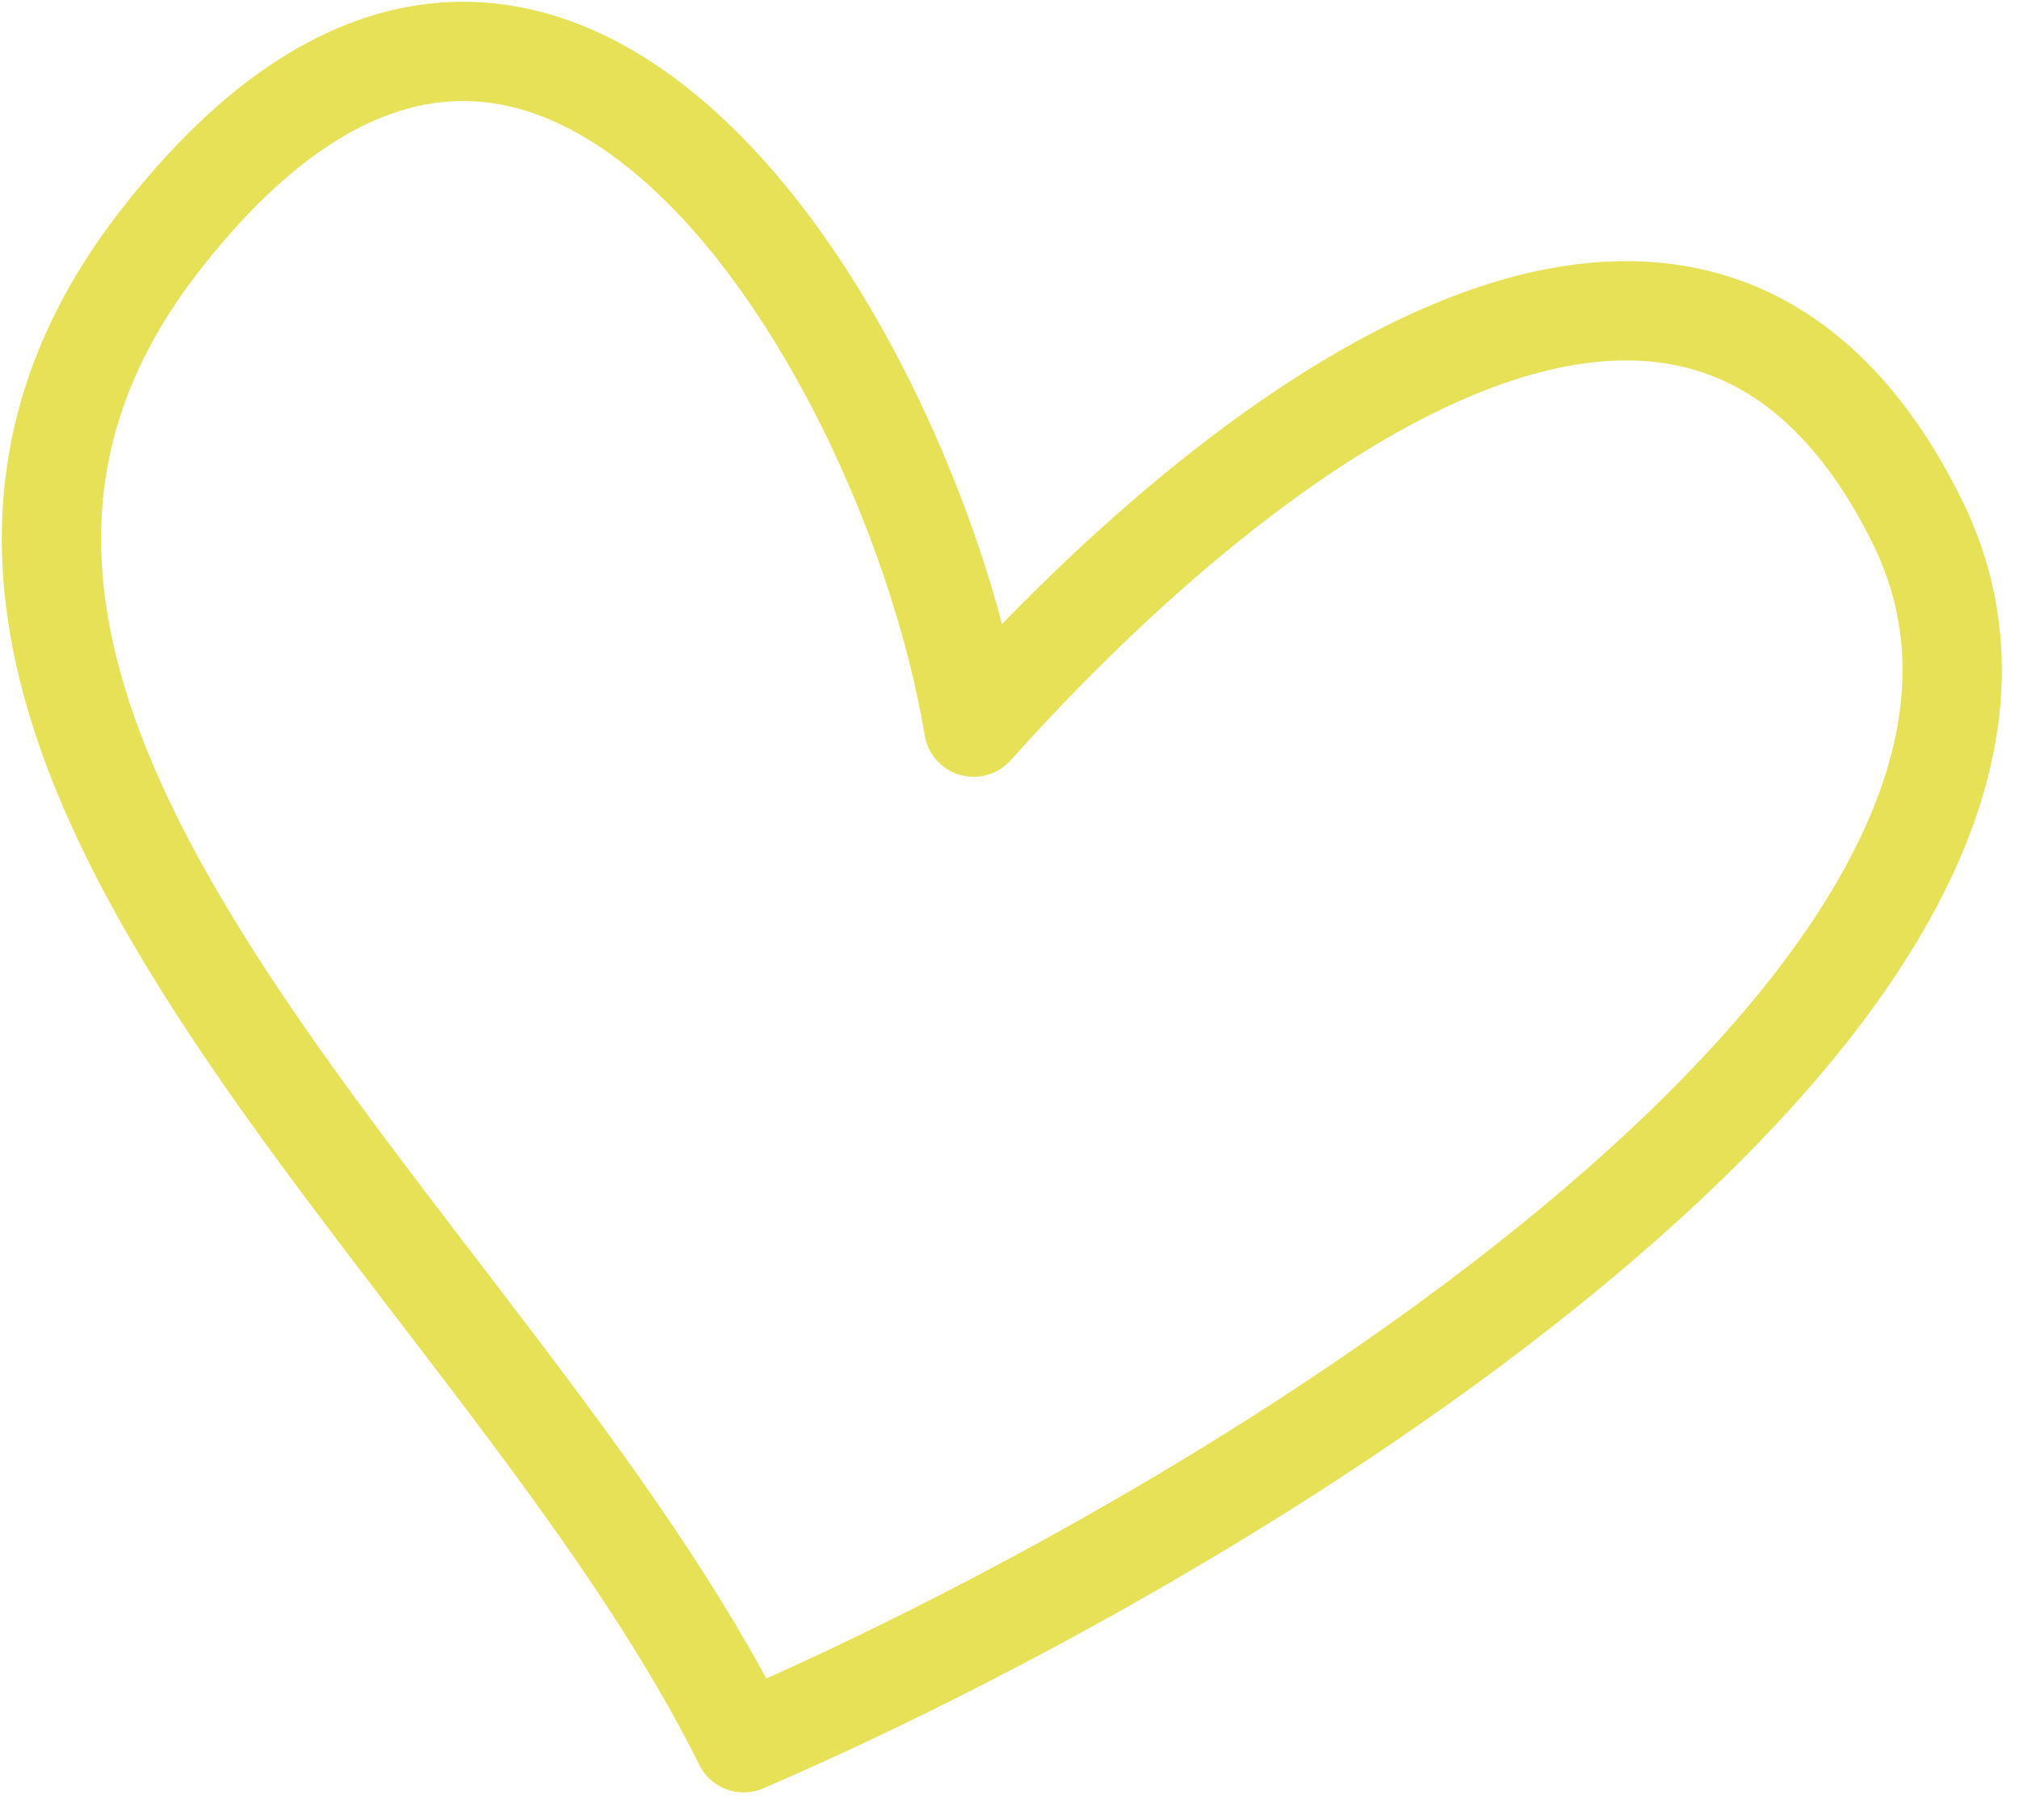 <?xml version="1.0" encoding="UTF-8"?> <svg xmlns="http://www.w3.org/2000/svg" width="61" height="55" viewBox="0 0 61 55" fill="none"> <path d="M4.793 7.323C-6.545 21.976 14.936 37.444 22.471 52.664C39.376 45.343 64.451 28.941 57.921 15.751C51.39 2.561 37.892 12.511 29.418 21.974C27.562 10.784 16.643 -7.992 4.793 7.323Z" stroke="#E7E157" stroke-width="3" stroke-linecap="round" stroke-linejoin="round"></path> </svg> 